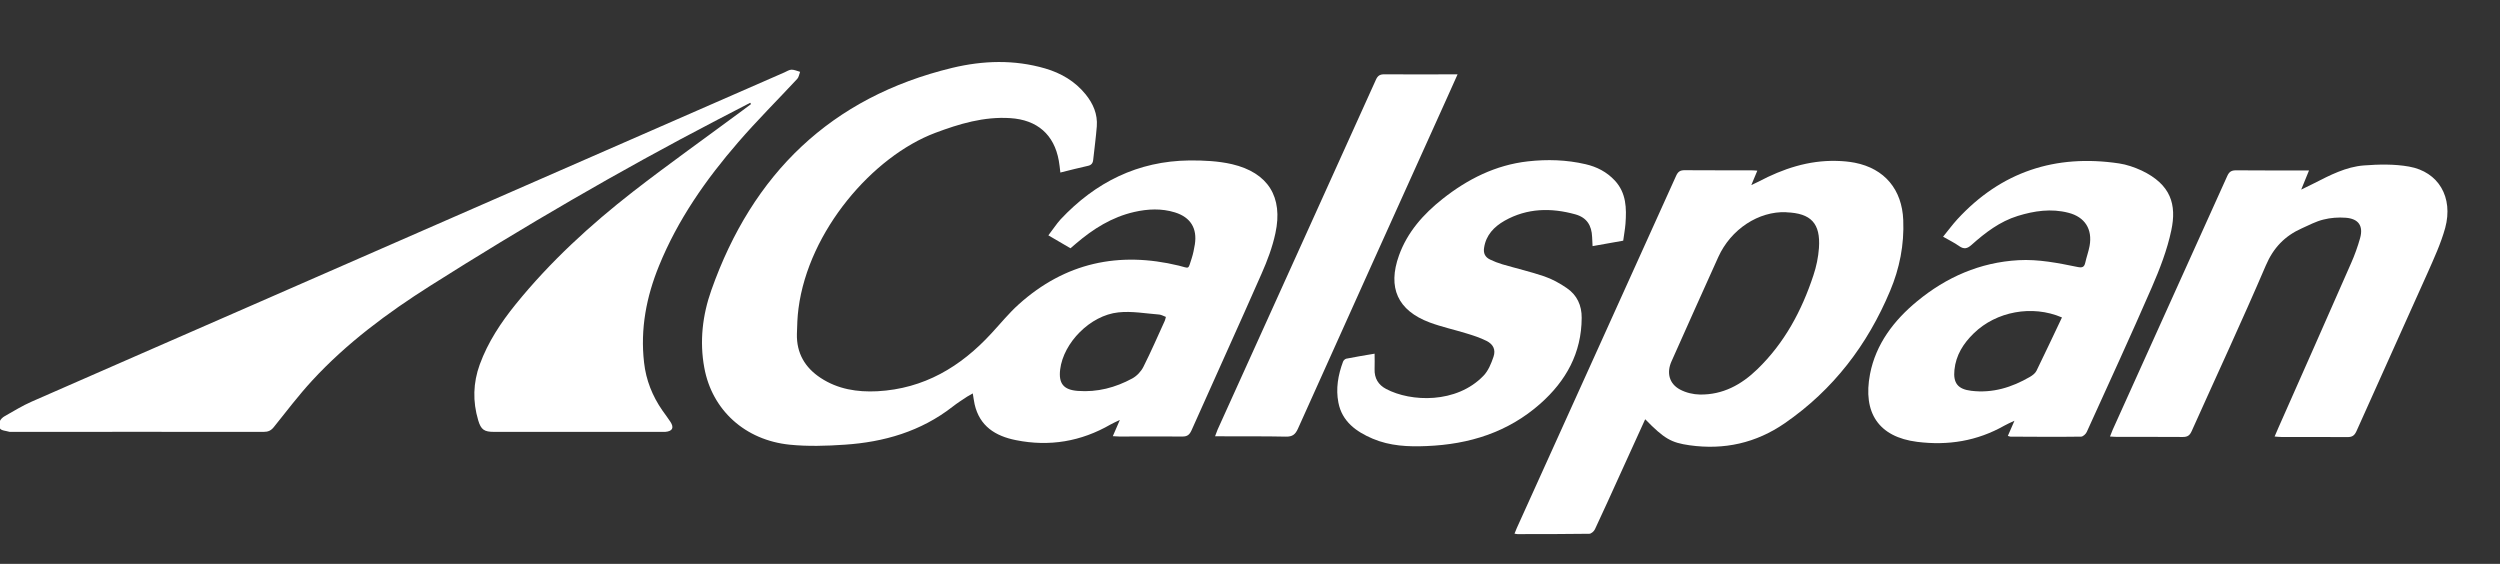 <svg xmlns="http://www.w3.org/2000/svg" id="Layer_1" data-name="Layer 1" viewBox="0 0 220.32 49.69"><rect x="0" y="0" width="220.32" height="49.69" fill="#333333" stroke="none"/><defs><style>      .cls-1 {        fill: #fff;      }    </style></defs><path class="cls-1" d="M93.45,15.22c-.05-.41-.08-.74-.14-1.06-.41-2.3-1.9-3.6-4.28-3.75-2.32-.15-4.48.5-6.61,1.3-5.5,2.07-11.16,8.63-12.05,15.47-.1.75-.12,1.5-.14,2.25-.04,1.69.71,2.97,2.1,3.88,1.51.99,3.21,1.26,4.99,1.17,4.1-.22,7.34-2.15,10.05-5.1.8-.86,1.54-1.78,2.41-2.56,4.08-3.67,8.82-4.69,14.11-3.41.96.23.79.41,1.13-.64.13-.4.21-.81.28-1.23.22-1.41-.37-2.39-1.75-2.82-1.19-.37-2.4-.31-3.59-.04-1.97.45-3.62,1.49-5.13,2.78-.16.14-.32.27-.49.42-.64-.37-1.25-.73-1.95-1.14.39-.5.7-.99,1.08-1.41,3.07-3.27,6.81-5.14,11.35-5.19,1.25-.01,2.55.05,3.76.33,3.18.75,4.51,2.89,3.82,6.08-.26,1.22-.71,2.42-1.22,3.57-2.03,4.62-4.13,9.21-6.18,13.82-.18.39-.39.54-.82.53-1.84-.02-3.69,0-5.53,0-.17,0-.34-.02-.58-.03.2-.47.38-.88.62-1.43-.35.17-.6.27-.82.4-2.6,1.5-5.38,1.97-8.33,1.38-1.82-.36-3.21-1.23-3.65-3.17-.06-.29-.1-.58-.16-.95-.2.11-.35.19-.49.28-.44.29-.88.57-1.3.9-2.79,2.17-6.03,3.11-9.5,3.34-1.61.11-3.24.16-4.84,0-3.94-.4-6.85-3.05-7.53-6.78-.43-2.32-.16-4.64.62-6.84,3.62-10.24,10.52-17,21.23-19.59,2.71-.65,5.46-.74,8.18.05,1.41.41,2.64,1.13,3.58,2.29.66.82,1.06,1.74.98,2.81-.08.99-.21,1.98-.32,2.97-.03.29-.17.46-.48.52-.79.17-1.57.38-2.43.59ZM102.75,27.93c-.21-.08-.4-.19-.59-.21-1.2-.09-2.42-.32-3.6-.19-2.48.26-4.84,2.67-5.13,5.03-.15,1.24.3,1.8,1.56,1.89,1.71.13,3.31-.29,4.8-1.1.4-.22.78-.62.98-1.03.67-1.33,1.26-2.69,1.88-4.05.04-.09.06-.2.1-.35Z"></path><path class="cls-1" d="M66.09,9.07c-.96.5-1.93,1-2.89,1.5-8.65,4.5-17.06,9.41-25.29,14.62-3.77,2.39-7.36,5.05-10.4,8.35-1.2,1.3-2.27,2.72-3.38,4.1-.25.31-.5.42-.89.42-7.45-.01-14.9,0-22.34,0-.02,0-.04,0-.05,0-.3-.09-.75-.11-.85-.3-.22-.43,0-.86.44-1.1.78-.44,1.54-.91,2.36-1.27,6.46-2.84,12.93-5.65,19.39-8.48,15.65-6.84,31.29-13.68,46.94-20.53.21-.09.42-.24.63-.24.25,0,.5.12.75.19-.08.21-.11.47-.25.62-1.73,1.86-3.54,3.66-5.2,5.58-2.85,3.29-5.33,6.83-6.98,10.89-1.12,2.74-1.66,5.57-1.32,8.53.17,1.54.73,2.95,1.62,4.23.23.33.48.65.7.99.35.53.18.84-.46.89-.12,0-.25,0-.37,0-4.9,0-9.8,0-14.7,0-.87,0-1.16-.18-1.41-1.03-.49-1.65-.45-3.29.14-4.91.72-1.97,1.86-3.69,3.17-5.31,3.03-3.74,6.56-6.98,10.35-9.93,3.16-2.45,6.43-4.77,9.64-7.15.25-.19.5-.37.75-.56-.03-.04-.06-.08-.09-.12Z"></path><path class="cls-1" d="M144.99,36.94c-.76,1.67-1.5,3.3-2.24,4.92-.73,1.6-1.44,3.19-2.19,4.78-.08.18-.33.4-.5.4-2.11.03-4.22.03-6.32.03-.07,0-.14-.02-.27-.04.07-.18.13-.34.2-.49,4.68-10.35,9.37-20.69,14.04-31.04.17-.38.37-.51.79-.5,1.93.02,3.86,0,5.8.01.17,0,.34.01.57.03-.17.41-.32.78-.53,1.27.29-.14.48-.22.65-.31,2.14-1.13,4.39-1.88,6.85-1.82.54.01,1.09.06,1.62.16,2.64.52,4.16,2.37,4.27,5.05.09,2.18-.32,4.26-1.16,6.25-1.99,4.75-5,8.7-9.27,11.65-2.55,1.76-5.35,2.38-8.41,1.95-1.61-.23-2.22-.57-3.9-2.29ZM157.42,18.7c-2.44-.1-4.88,1.5-5.99,3.95-1.39,3.07-2.76,6.14-4.13,9.21-.44.99-.2,1.96.76,2.47.52.28,1.16.43,1.75.44,2.01.03,3.65-.86,5.06-2.23,2.39-2.31,3.91-5.15,4.94-8.27.26-.77.43-1.6.49-2.41.15-2.18-.7-3.07-2.87-3.15Z"></path><path class="cls-1" d="M176.95,38.41c.18-.42.34-.8.58-1.33-.38.18-.65.29-.89.43-2.4,1.36-4.96,1.77-7.68,1.43-3.41-.43-4.81-2.57-4.16-5.97.51-2.65,2.11-4.74,4.15-6.42,2.57-2.12,5.54-3.43,8.93-3.62,1.77-.1,3.5.25,5.22.6.4.08.58.02.67-.38.11-.5.29-.98.38-1.47.27-1.48-.41-2.56-1.87-2.93-1.51-.39-3-.17-4.46.28-1.58.49-2.86,1.47-4.07,2.55-.37.33-.66.41-1.09.11-.42-.3-.9-.53-1.42-.83.45-.55.83-1.07,1.26-1.54,3.86-4.19,8.64-5.75,14.24-4.92.68.1,1.37.34,2,.63,2.58,1.23,3.1,3,2.61,5.28-.36,1.71-1.01,3.39-1.71,5-1.86,4.28-3.81,8.51-5.74,12.76-.08.18-.33.41-.5.41-2.07.03-4.14.01-6.22,0-.05,0-.1-.03-.22-.06ZM181.7,27.97c-2.61-1.12-5.78-.52-7.75,1.4-.92.89-1.58,1.93-1.71,3.23-.12,1.17.31,1.7,1.48,1.84,1.88.23,3.58-.3,5.18-1.23.22-.13.46-.31.57-.53.76-1.55,1.49-3.12,2.25-4.71Z"></path><path class="cls-1" d="M200.47,38.44c.12-.29.22-.51.31-.72,2.14-4.84,4.29-9.67,6.41-14.51.32-.72.59-1.47.8-2.22.3-1.08-.13-1.71-1.26-1.8-.65-.05-1.34,0-1.97.16-.66.16-1.27.49-1.9.77-1.5.67-2.51,1.71-3.18,3.28-2.1,4.9-4.35,9.73-6.53,14.59-.17.38-.36.52-.78.52-1.95-.02-3.9,0-5.85-.01-.17,0-.34-.02-.57-.03.09-.23.16-.41.23-.58,3.37-7.46,6.74-14.91,10.1-22.37.17-.38.36-.51.78-.51,2.11.02,4.21.01,6.43.01-.23.56-.43,1.06-.69,1.69.46-.23.8-.39,1.14-.56,1.39-.71,2.81-1.45,4.38-1.57,1.32-.1,2.68-.13,3.98.1,2.61.46,3.92,2.71,3.19,5.41-.38,1.37-.99,2.69-1.57,4-2.07,4.64-4.18,9.27-6.25,13.91-.17.37-.36.52-.78.52-1.95-.02-3.9,0-5.85-.01-.17,0-.34-.02-.59-.04Z"></path><path class="cls-1" d="M121.14,31.16c0,.49.02.93,0,1.36-.03.81.33,1.4,1.02,1.76,2.17,1.15,6.19,1.31,8.57-1.16.43-.44.69-1.09.89-1.68.21-.62-.02-1.1-.62-1.4-.56-.28-1.17-.48-1.77-.66-1.07-.33-2.18-.57-3.23-.96-2.83-1.06-3.73-3.07-2.71-5.91.74-2.06,2.15-3.64,3.84-4.98,2.21-1.75,4.68-2.99,7.52-3.31,1.7-.19,3.4-.14,5.08.25,1,.23,1.87.68,2.58,1.44,1.02,1.1,1.04,2.44.94,3.81-.04.49-.13.97-.2,1.49-.89.16-1.76.31-2.7.48-.01-.3-.03-.55-.04-.8-.04-1.04-.48-1.72-1.48-2-2.13-.59-4.24-.56-6.23.56-.93.53-1.64,1.26-1.81,2.38-.08.49.09.83.52,1.04.35.17.71.31,1.08.42,1.23.36,2.48.65,3.69,1.06.7.24,1.38.61,2,1.04.9.61,1.32,1.53,1.31,2.62-.01,3.1-1.38,5.56-3.65,7.57-2.85,2.52-6.26,3.58-10.01,3.73-1.63.07-3.23,0-4.76-.65-1.46-.62-2.7-1.52-3.02-3.18-.24-1.22-.03-2.44.41-3.61.04-.11.17-.23.28-.26.8-.16,1.61-.29,2.49-.44Z"></path><path class="cls-1" d="M128.45,6.56c-.33.74-.62,1.4-.92,2.05-4.39,9.72-8.78,19.45-13.15,29.18-.23.5-.48.7-1.05.69-1.88-.04-3.76-.02-5.64-.03-.17,0-.35,0-.61,0,.09-.24.15-.41.22-.58,4.65-10.28,9.31-20.55,13.95-30.83.17-.39.38-.5.78-.49,2.11.02,4.21,0,6.41,0Z"></path></svg>